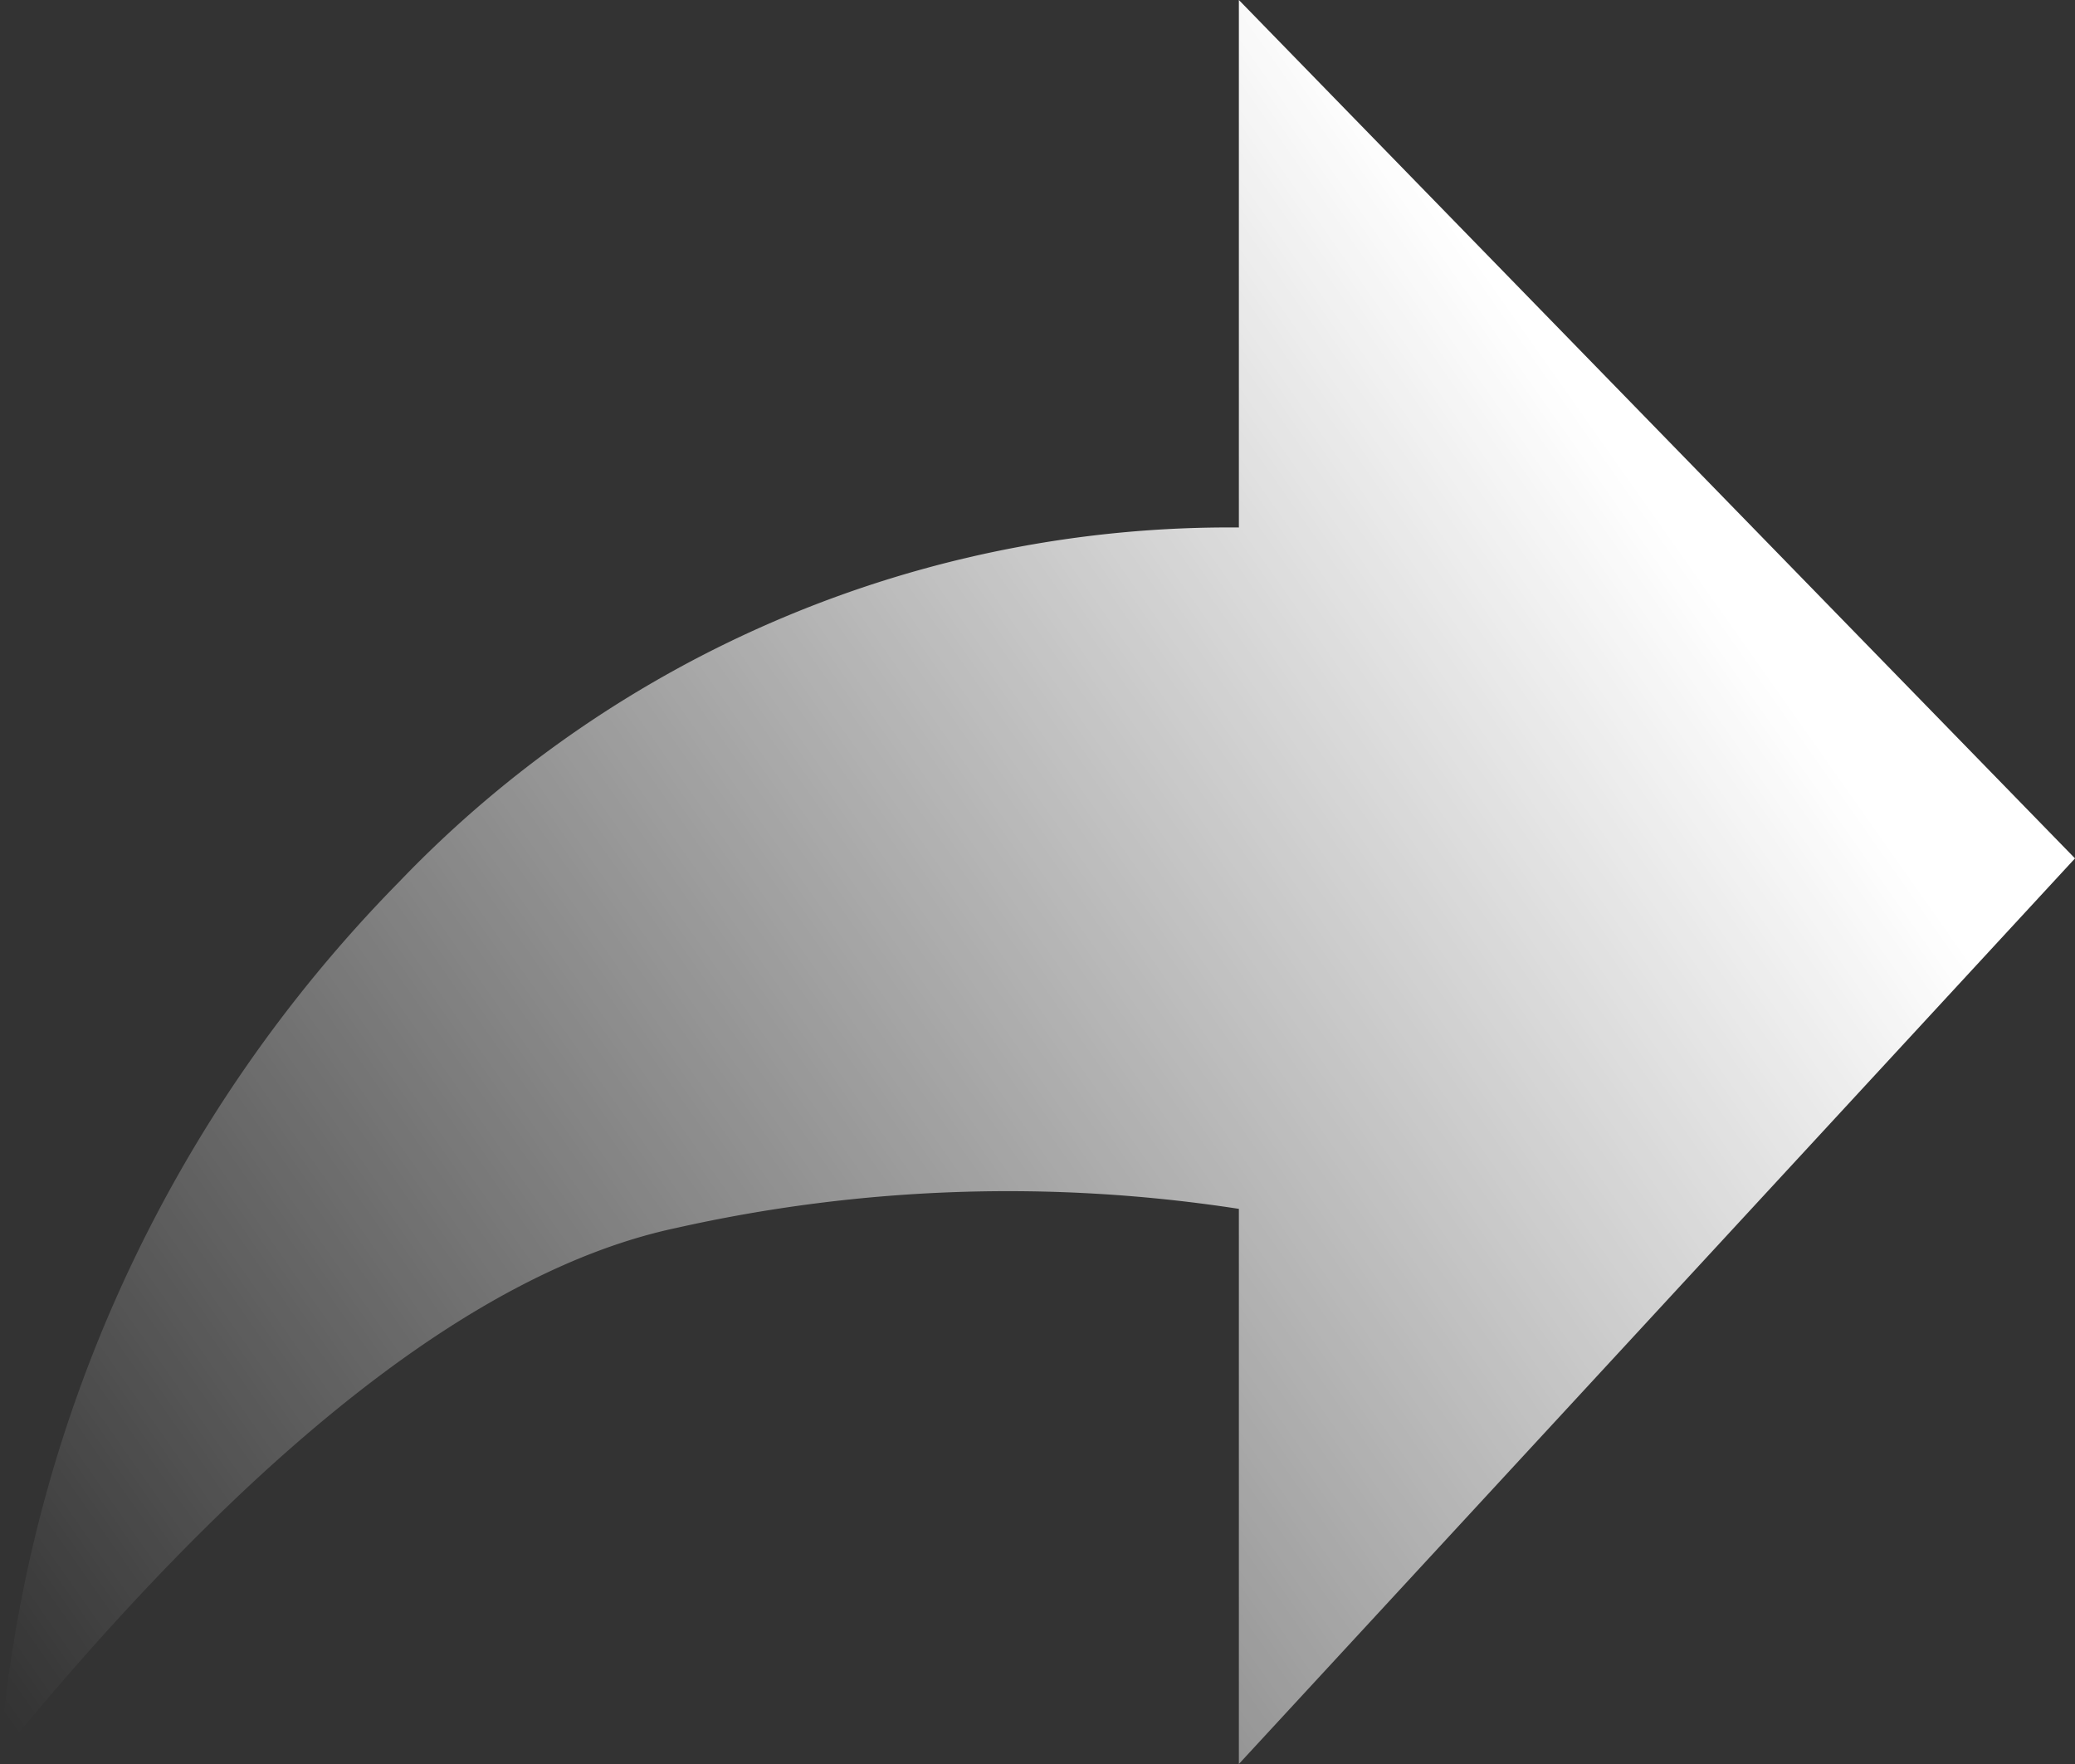 <svg xmlns="http://www.w3.org/2000/svg" xmlns:xlink="http://www.w3.org/1999/xlink" width="40" height="34" viewBox="0 0 40 34">
  <rect x="0" y="0" width="40" height="34" fill="#333333" stroke="none"/>
  <defs>
    <linearGradient id="linear-gradient" x1="0.886" y1="0.442" x2="0" y2="0.966" gradientUnits="objectBoundingBox">
      <stop offset="0" stop-color="#fff"/>
      <stop offset="1" stop-color="#fff" stop-opacity="0"/>
    </linearGradient>
  </defs>
  <path id="icon_right" d="M4,40.836q7.34-8.959,13.036-10.168A29.206,29.206,0,0,1,27.882,30.3V41L44,23.545,27.882,7V17.167A22.16,22.16,0,0,0,11.691,24,27.1,27.1,0,0,0,4,40.836Z" transform="translate(-4 -7)" fill-rule="evenodd" fill="url(#linear-gradient)"/>
</svg>
